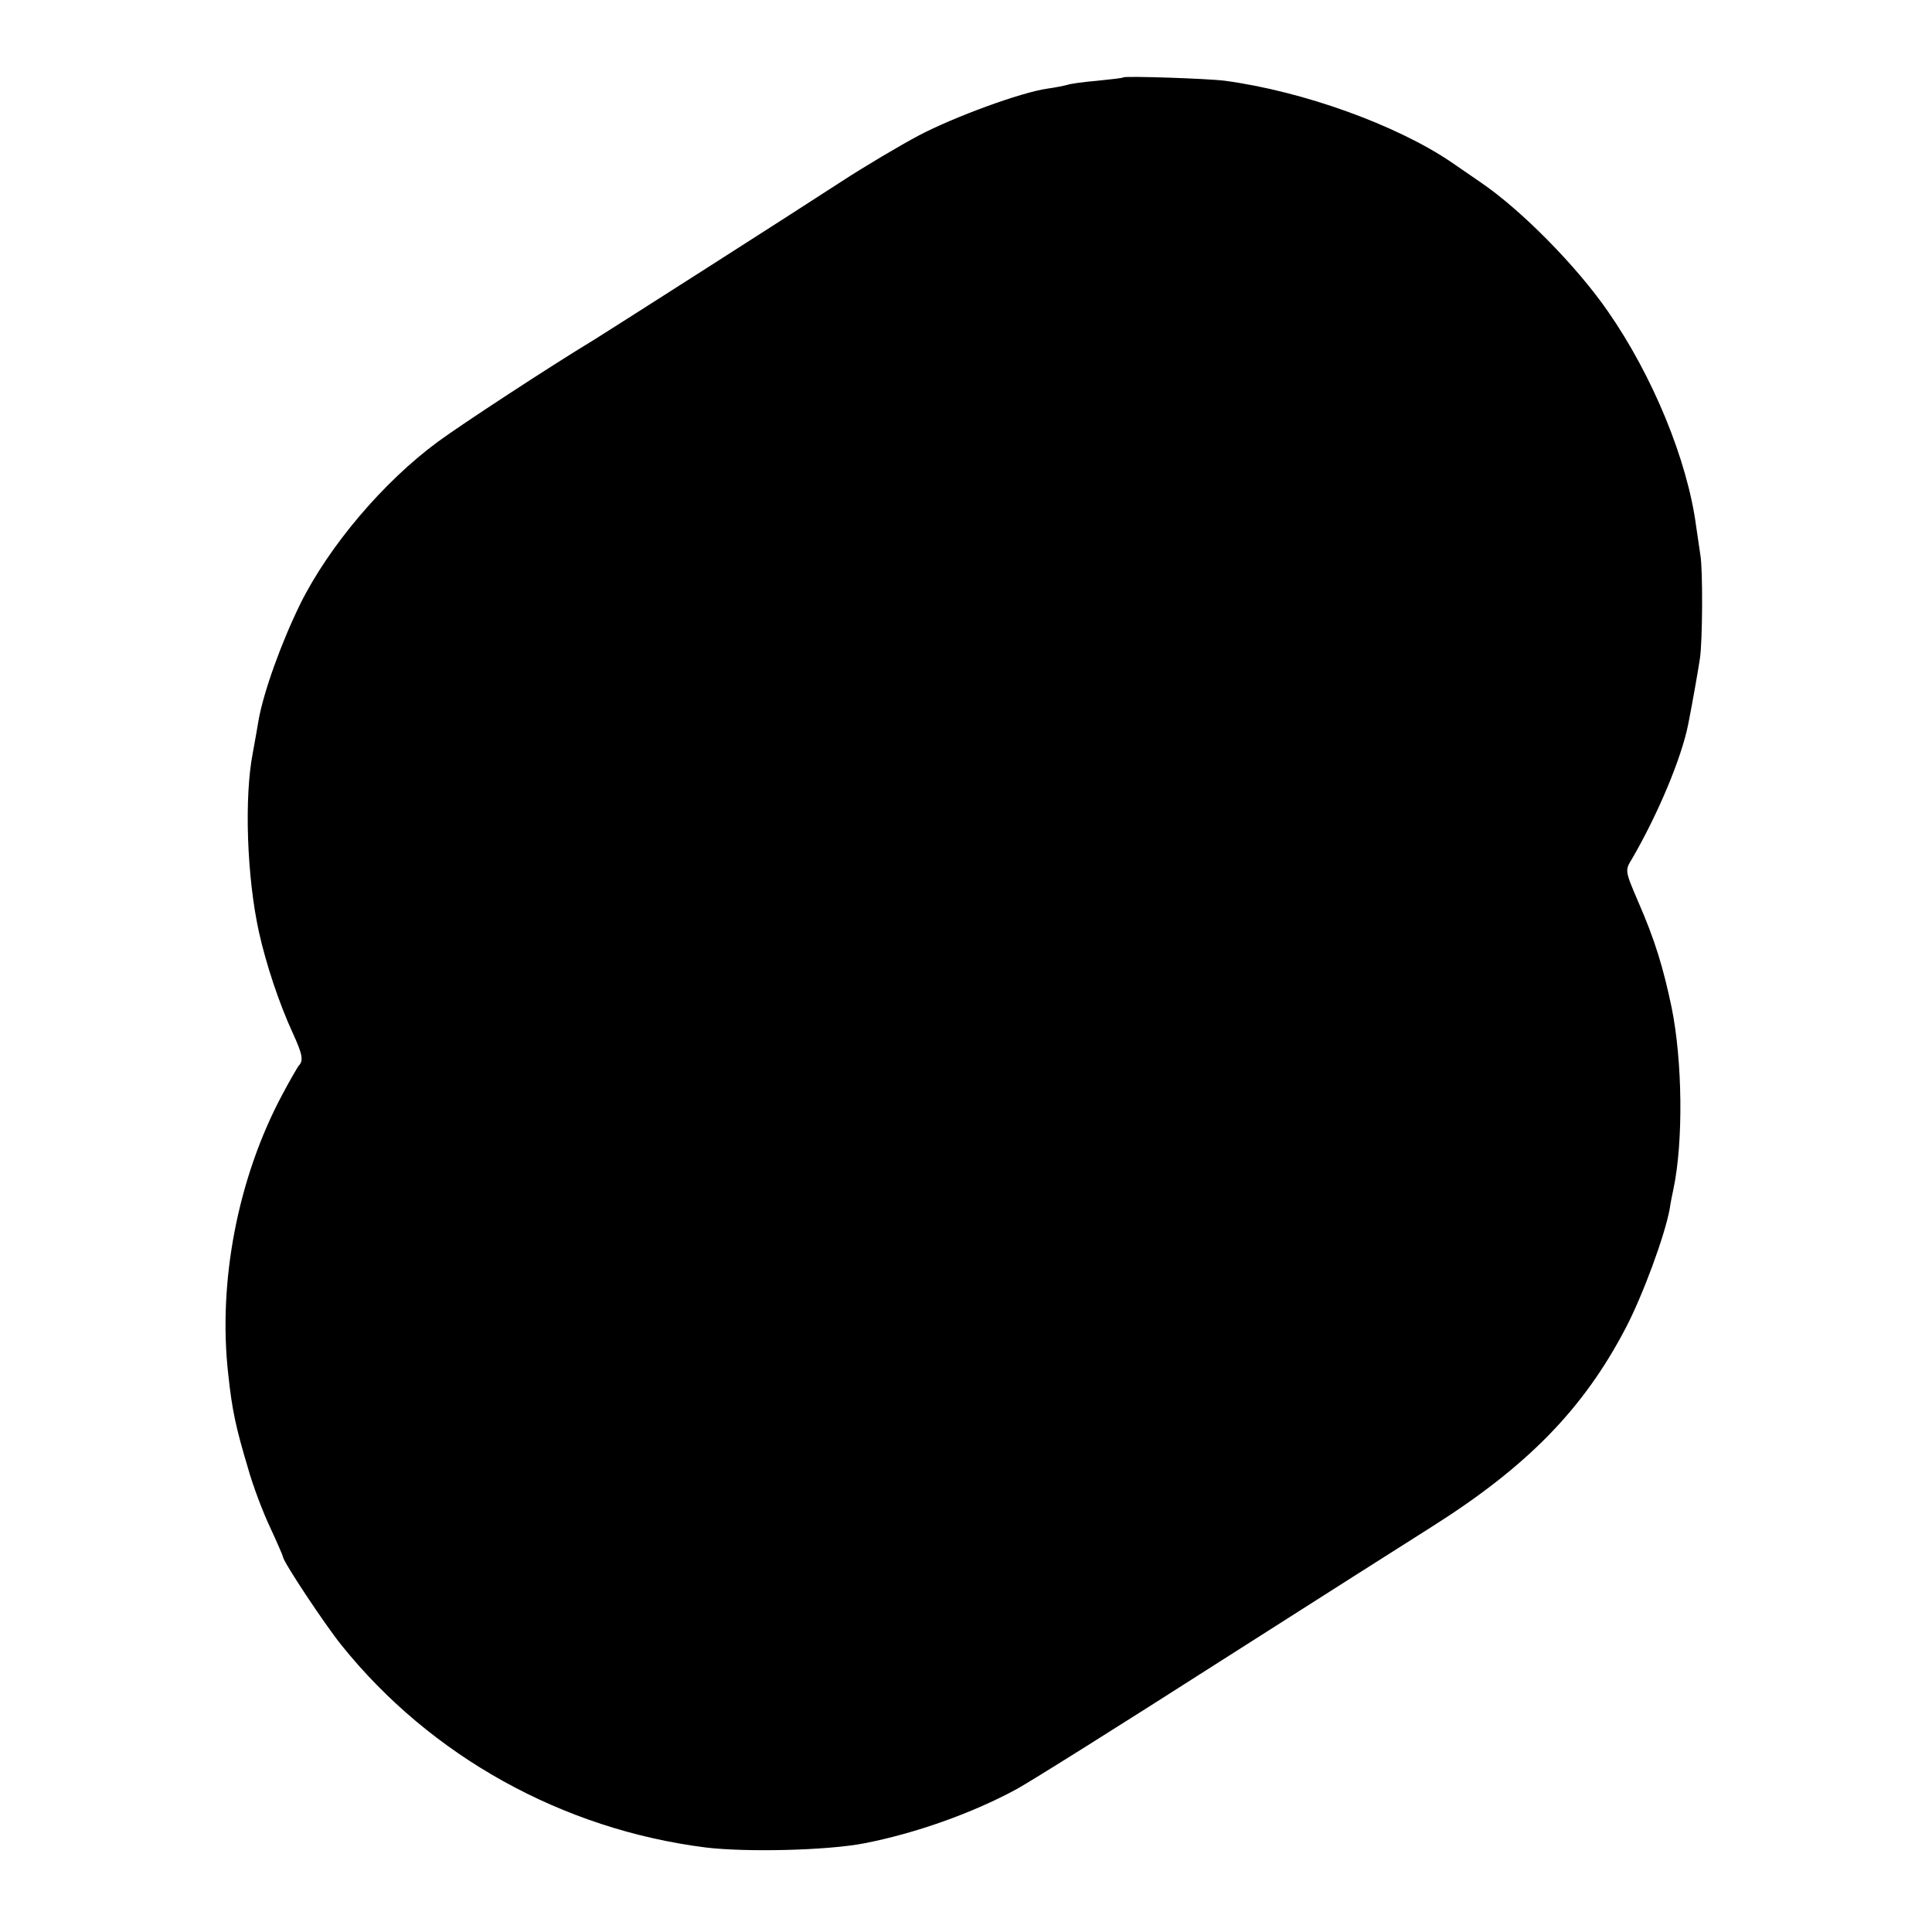 <?xml version="1.0" standalone="no"?>
<!DOCTYPE svg PUBLIC "-//W3C//DTD SVG 20010904//EN"
 "http://www.w3.org/TR/2001/REC-SVG-20010904/DTD/svg10.dtd">
<svg version="1.0" xmlns="http://www.w3.org/2000/svg"
 width="512pt" height="512pt" viewBox="0 0 512 512"
 preserveAspectRatio="xMidYMid meet">
<g transform="translate(0,512) scale(0.1,-0.1)"
fill="#000000" stroke="none">
<path d="M2977 4915 c-1 -2 -32 -5 -69 -9 -36 -3 -72 -8 -80 -11 -7 -2 -31 -7
-53 -10 -70 -10 -247 -75 -340 -124 -49 -26 -142 -81 -205 -122 -121 -79 -613
-393 -655 -419 -119 -72 -354 -226 -415 -271 -144 -106 -288 -276 -364 -429
-51 -104 -98 -235 -111 -310 -3 -19 -10 -57 -15 -85 -23 -117 -16 -328 16
-474 19 -86 54 -191 90 -269 26 -57 29 -73 15 -87 -4 -6 -24 -40 -43 -76 -118
-221 -171 -497 -143 -742 10 -94 20 -140 52 -247 13 -47 40 -118 59 -158 19
-41 34 -76 34 -78 0 -12 110 -178 155 -234 237 -295 586 -488 965 -536 107
-13 323 -8 420 11 135 26 287 80 403 143 37 20 279 172 537 337 259 165 512
326 563 358 255 161 403 313 515 527 45 86 104 245 117 317 2 15 7 39 10 53
26 124 24 337 -5 480 -22 105 -44 178 -88 279 -36 84 -36 84 -17 115 68 117
131 266 149 357 10 50 25 135 31 174 7 47 8 238 1 275 -2 14 -7 48 -11 75 -23
175 -115 399 -234 570 -83 120 -229 268 -336 341 -22 15 -58 40 -80 55 -145
98 -391 187 -599 215 -47 6 -263 13 -269 9z"/>
</g>
</svg>
